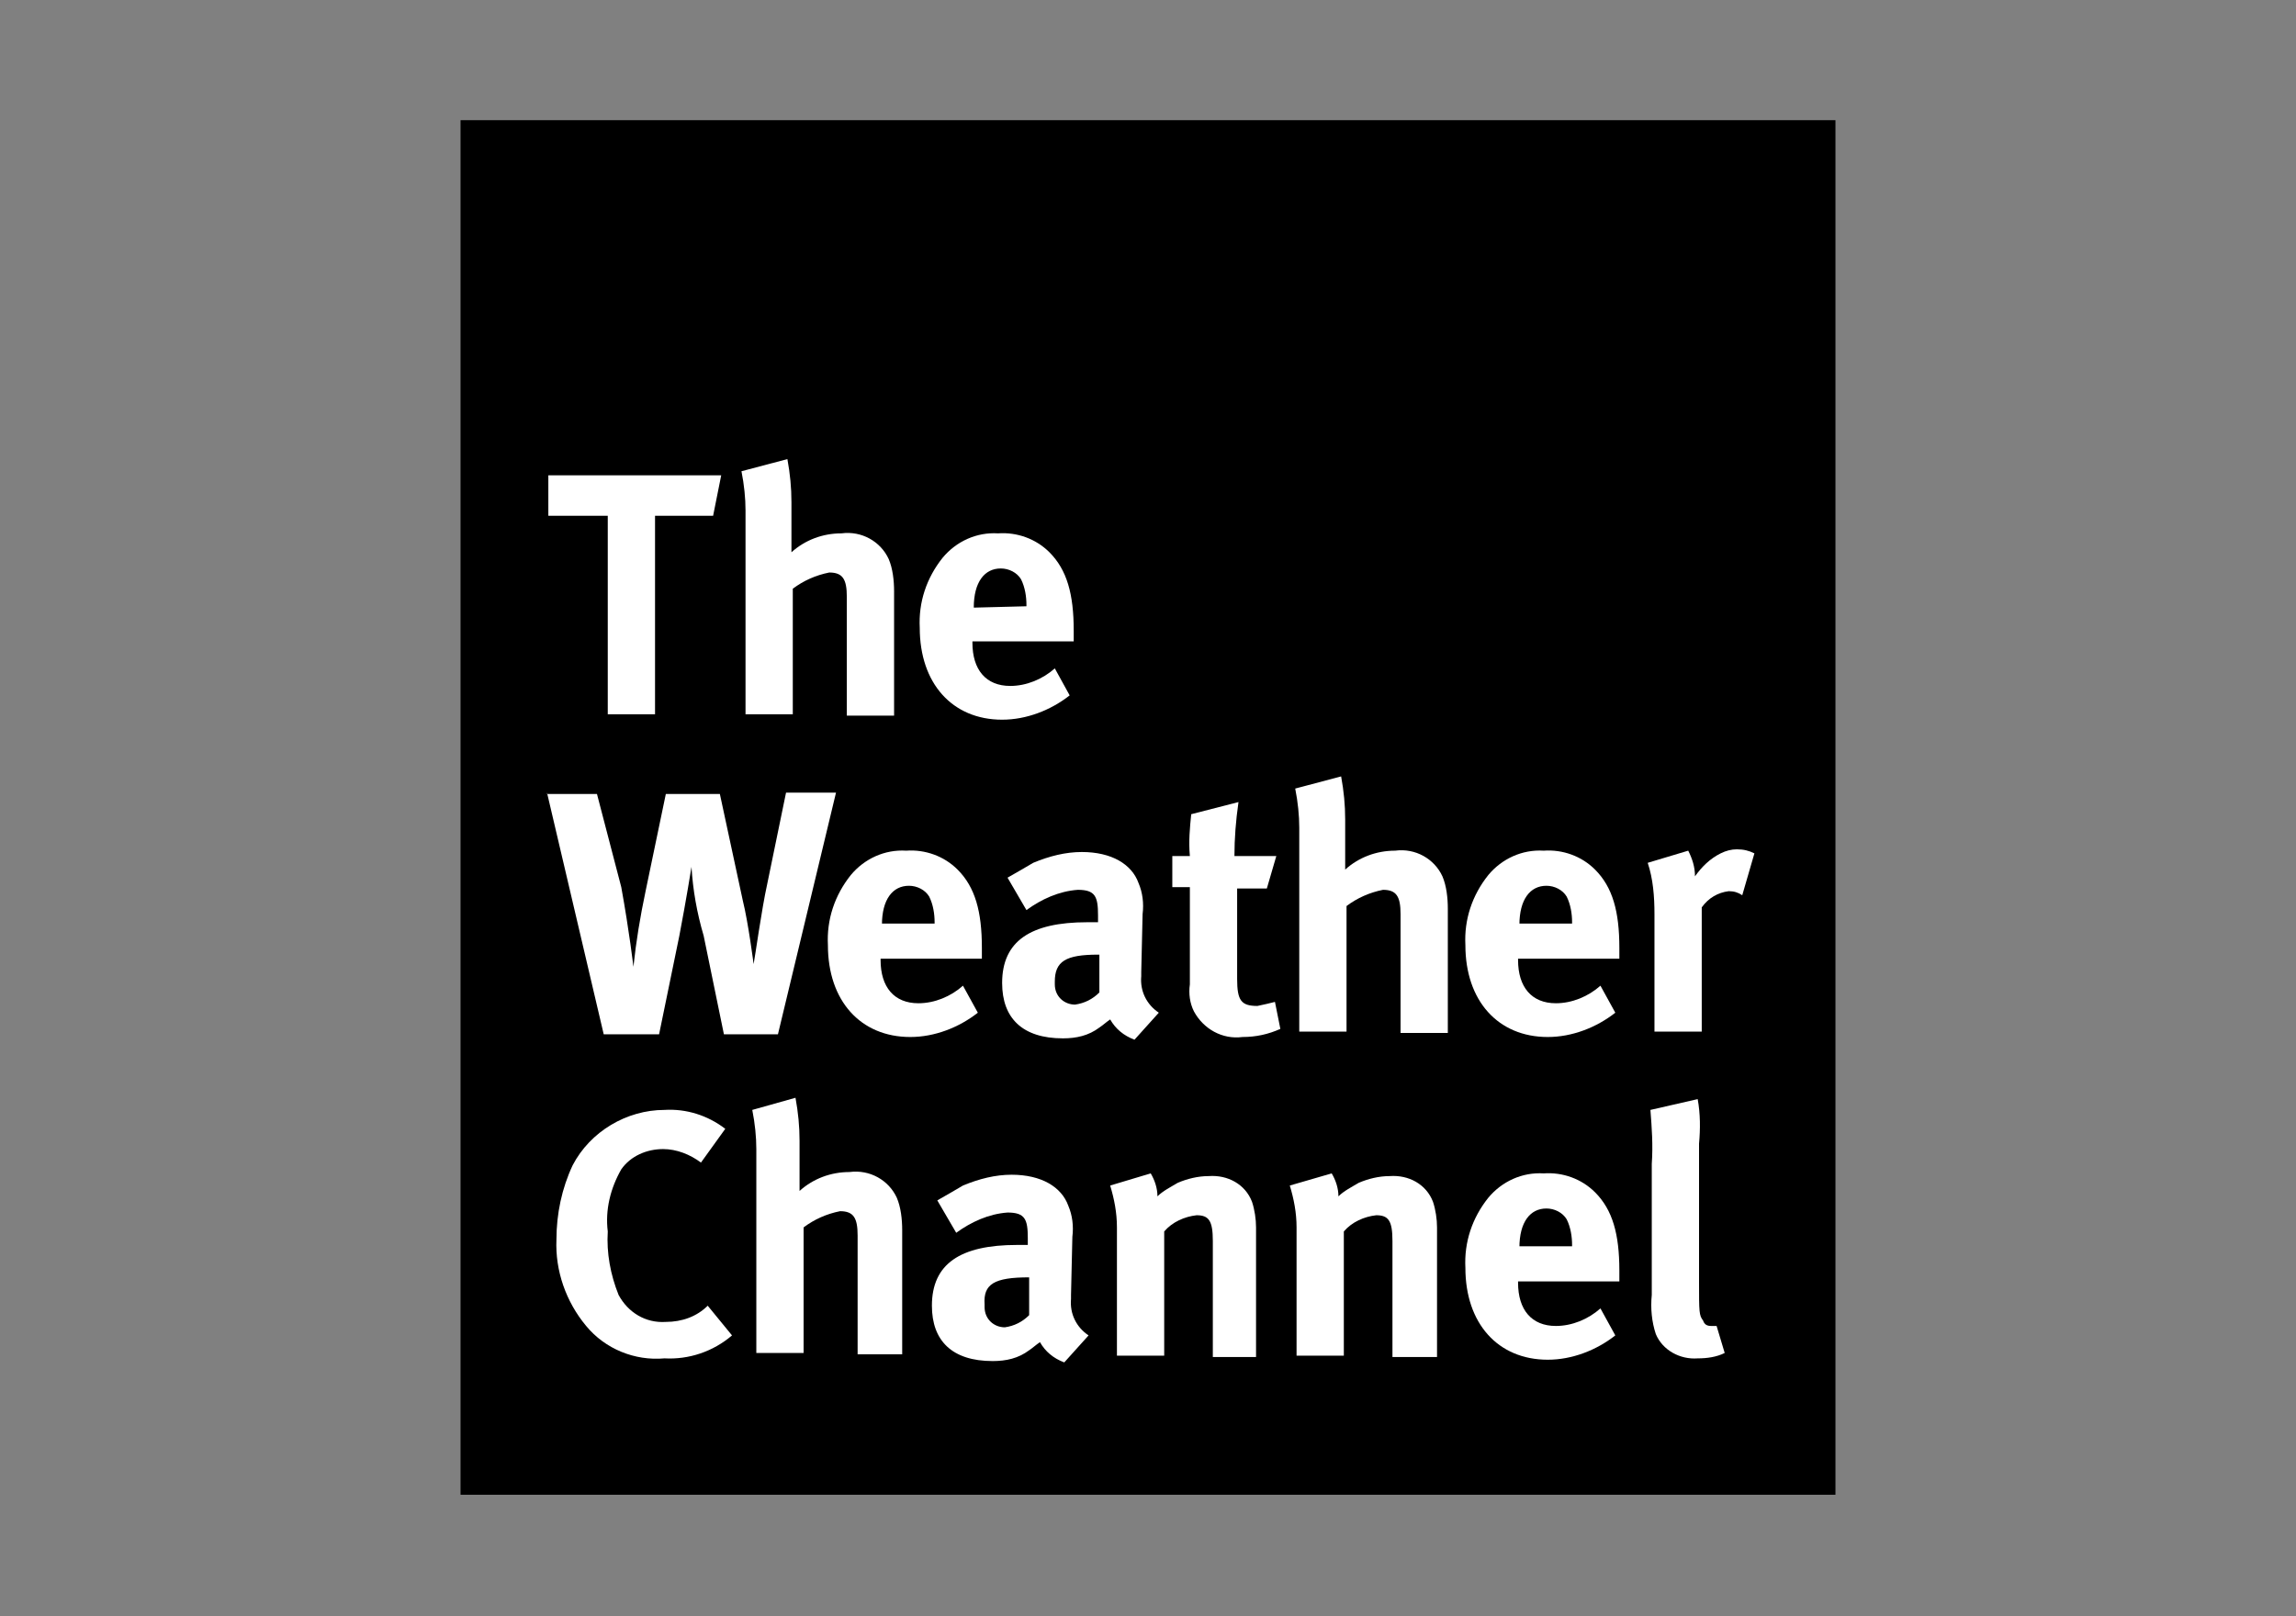 <?xml version="1.0" encoding="utf-8"?>
<!-- Generator: Adobe Illustrator 19.0.0, SVG Export Plug-In . SVG Version: 6.00 Build 0)  -->
<svg version="1.1" id="Layer_1" xmlns="http://www.w3.org/2000/svg" xmlns:xlink="http://www.w3.org/1999/xlink" x="0px" y="0px"
	 viewBox="-212 361.2 170 119.7" style="enable-background:new -212 361.2 170 119.7;" xml:space="preserve">
<rect x="-212" y="361.2" width="170" height="119.7" fill="#808080" stroke="none"/>
<style type="text/css">
	.st0{fill:#FFFFFF;}
</style>
<g>
	<rect x="-177.9" y="370.1" width="101.8" height="101.8"/>
	<path class="st0" d="M-158.3,444.8c-1.3-1-2.9-1.5-4.5-1.4c-2.8,0-5.5,1.6-6.8,4.1c-0.8,1.7-1.2,3.6-1.2,5.5
		c-0.1,2.3,0.7,4.6,2.2,6.4c1.4,1.7,3.6,2.6,5.8,2.4c1.8,0.1,3.6-0.5,5-1.7l-1.8-2.2c-0.8,0.8-1.9,1.2-3.1,1.2
		c-1.5,0.1-2.8-0.7-3.5-2c-0.6-1.5-0.9-3.1-0.8-4.7c-0.2-1.6,0.2-3.2,1-4.6c0.7-1,1.9-1.5,3.1-1.5c1,0,2,0.4,2.8,1L-158.3,444.8z"/>
	<path class="st0" d="M-156.3,443.4c0.2,1,0.3,2,0.3,2.9v15.1h3.5v-9.3c0.8-0.6,1.7-1,2.7-1.2c1,0,1.3,0.5,1.3,1.8v8.8h3.3v-9.2
		c0-0.8-0.1-1.7-0.4-2.4c-0.6-1.3-2-2.1-3.5-1.9c-1.4,0-2.7,0.5-3.7,1.4v-3.7c0-1.1-0.1-2.1-0.3-3.2L-156.3,443.4z"/>
	<path class="st0" d="M-142.6,450.1l1.4,2.4c1.1-0.8,2.4-1.4,3.8-1.5c1.3,0,1.5,0.5,1.5,1.9v0.5h-0.8c-4.2,0-6.3,1.4-6.3,4.5
		c0,2.6,1.5,4.1,4.5,4.1c1,0,1.9-0.2,2.7-0.8c0.3-0.2,0.5-0.4,0.8-0.6c0.4,0.7,1,1.2,1.8,1.5l1.8-2c-0.9-0.6-1.4-1.6-1.3-2.7v-0.3
		l0.1-4.3c0.1-0.8,0-1.6-0.3-2.3c-0.5-1.4-2-2.3-4.2-2.3c-1.2,0-2.4,0.3-3.6,0.8C-141.2,449.3-141.9,449.7-142.6,450.1
		 M-135.8,455.8v2.8c-0.5,0.5-1.1,0.8-1.8,0.9c-0.8,0-1.5-0.6-1.5-1.5c0-0.1,0-0.1,0-0.2C-139.2,456.3-138.4,455.8-135.8,455.8
		C-135.8,455.8-135.8,455.8-135.8,455.8z"/>
	<path class="st0" d="M-129.8,449c0.3,1,0.5,2,0.5,3.1v9.5h3.5v-9.2c0.6-0.7,1.5-1.1,2.4-1.2c0.9,0,1.2,0.4,1.2,1.9v8.6h3.2v-9.6
		c0-0.6-0.1-1.3-0.3-1.9c-0.5-1.3-1.8-2-3.2-1.9c-0.8,0-1.6,0.2-2.3,0.5c-0.5,0.3-1.1,0.6-1.5,1c0-0.6-0.2-1.2-0.5-1.7L-129.8,449z"
		/>
	<path class="st0" d="M-116.5,449c0.3,1,0.5,2,0.5,3.1v9.5h3.5v-9.2c0.6-0.7,1.5-1.1,2.4-1.2c0.9,0,1.2,0.4,1.2,1.9v8.6h3.3v-9.6
		c0-0.6-0.1-1.3-0.3-1.9c-0.5-1.3-1.8-2-3.2-1.9c-0.8,0-1.6,0.2-2.3,0.5c-0.5,0.3-1.1,0.6-1.5,1c0-0.6-0.2-1.2-0.5-1.7L-116.5,449z"
		/>
	<path class="st0" d="M-93.5,458.1c-0.9,0.8-2.1,1.3-3.3,1.3c-1.8,0-2.8-1.2-2.8-3.2v-0.1h7.5v-0.8c0-2.7-0.5-4.5-1.8-5.8
		c-1-1-2.4-1.5-3.8-1.4c-1.6-0.1-3.1,0.6-4.1,1.8c-1.2,1.5-1.8,3.3-1.7,5.2c0,4.1,2.4,6.8,6.1,6.8c1.8,0,3.6-0.7,5-1.8L-93.5,458.1z
		 M-99.5,453.6L-99.5,453.6c0-1.9,0.8-2.9,2-2.9c0.6,0,1.2,0.3,1.5,0.8c0.3,0.6,0.4,1.3,0.4,1.9v0.1h-4V453.6z"/>
	<path class="st0" d="M-86.3,442.6l-3.5,0.8c0.1,1.3,0.2,2.6,0.1,4v9.7c-0.1,1,0,2,0.3,2.9c0.5,1.2,1.8,1.9,3.1,1.8
		c0.7,0,1.4-0.1,2-0.4l-0.6-2h-0.4c-0.3,0-0.5-0.1-0.6-0.4c-0.3-0.4-0.3-0.6-0.3-2.9v-10.2C-86.1,444.8-86.1,443.7-86.3,442.6"/>
	<path class="st0" d="M-171.5,419.9l4.2,17.9h4.1l1.5-7.3c0.5-2.6,0.9-5.1,0.9-5.1c0.1,1.7,0.4,3.4,0.9,5.1l1.5,7.3h4l4.3-17.9h-3.7
		l-1.4,6.8c-0.4,1.8-0.9,5.4-1,5.9c0,0-0.4-3.1-0.8-4.7l-1.7-7.9h-4l-1.5,7.2c-0.4,1.9-0.7,3.7-0.9,5.6c0,0-0.3-2.6-0.9-5.9
		l-1.8-6.9H-171.5z"/>
	<path class="st0" d="M-140.7,434.2c-0.9,0.8-2.1,1.3-3.3,1.3c-1.8,0-2.8-1.2-2.8-3.2v-0.1h7.5v-0.8c0-2.7-0.5-4.5-1.8-5.8
		c-1-1-2.4-1.5-3.8-1.4c-1.6-0.1-3.1,0.6-4.1,1.8c-1.2,1.5-1.8,3.3-1.7,5.2c0,4.1,2.4,6.8,6.1,6.8c1.8,0,3.6-0.7,5-1.8L-140.7,434.2
		z M-146.7,429.7L-146.7,429.7c0-1.9,0.8-2.9,2-2.9c0.6,0,1.2,0.3,1.5,0.8c0.3,0.6,0.4,1.3,0.4,1.9v0.1h-4
		C-146.7,429.6-146.7,429.7-146.7,429.7z"/>
	<path class="st0" d="M-137.4,426.2l1.4,2.4c1.1-0.8,2.4-1.4,3.8-1.5c1.3,0,1.5,0.5,1.5,1.9v0.5h-0.8c-4.2,0-6.3,1.4-6.3,4.5
		c0,2.6,1.5,4.1,4.5,4.1c1,0,1.9-0.2,2.7-0.8c0.3-0.2,0.5-0.4,0.8-0.6c0.4,0.7,1,1.2,1.8,1.5l1.8-2c-0.9-0.6-1.4-1.6-1.3-2.7v-0.3
		l0.1-4.3c0.1-0.8,0-1.6-0.3-2.3c-0.5-1.4-2-2.3-4.2-2.3c-1.2,0-2.4,0.3-3.6,0.8C-136,425.4-136.7,425.8-137.4,426.2 M-130.6,431.9
		v2.8c-0.5,0.5-1.1,0.8-1.8,0.9c-0.8,0-1.5-0.6-1.5-1.5c0-0.1,0-0.1,0-0.2c0-1.5,0.8-2,3.2-2C-130.7,431.9-130.6,431.9-130.6,431.9z
		"/>
	<path class="st0" d="M-117.5,424.6h-3.1c0-1.3,0.1-2.6,0.3-4l-3.5,0.9c-0.1,1-0.2,2-0.1,3.1h-1.3v2.3h1.3v7.2c-0.1,0.7,0,1.4,0.3,2
		c0.7,1.3,2.1,2.1,3.6,1.9c1,0,1.9-0.2,2.8-0.6l-0.4-2c-0.4,0.1-0.8,0.2-1.3,0.3c-1.2,0-1.5-0.4-1.5-2V427h2.2L-117.5,424.6z"/>
	<path class="st0" d="M-116.1,419.6c0.2,1,0.3,2,0.3,2.9v15.1h3.5v-9.3c0.8-0.6,1.7-1,2.7-1.2c1,0,1.3,0.5,1.3,1.8v8.8h3.5v-9.2
		c0-0.8-0.1-1.7-0.4-2.4c-0.6-1.3-2-2.1-3.5-1.9c-1.4,0-2.7,0.5-3.7,1.4v-3.7c0-1.1-0.1-2.1-0.3-3.2L-116.1,419.6z"/>
	<path class="st0" d="M-93.5,434.2c-0.9,0.8-2.1,1.3-3.3,1.3c-1.8,0-2.8-1.2-2.8-3.2v-0.1h7.5v-0.8c0-2.7-0.5-4.5-1.8-5.8
		c-1-1-2.4-1.5-3.8-1.4c-1.6-0.1-3.1,0.6-4.1,1.8c-1.2,1.5-1.8,3.3-1.7,5.2c0,4.1,2.4,6.8,6.1,6.8c1.8,0,3.6-0.7,5-1.8L-93.5,434.2z
		 M-99.5,429.7L-99.5,429.7c0-1.9,0.8-2.9,2-2.9c0.6,0,1.2,0.3,1.5,0.8c0.3,0.6,0.4,1.3,0.4,1.9v0.1h-4
		C-99.5,429.6-99.5,429.7-99.5,429.7z"/>
	<path class="st0" d="M-90,425.1c0.4,1.2,0.5,2.5,0.5,3.8v8.7h3.5v-9.2c0.5-0.7,1.2-1.1,2-1.2c0.4,0,0.7,0.1,1,0.3l0.9-3.1
		c-0.4-0.2-0.8-0.3-1.3-0.3c-0.4,0-0.8,0.1-1.2,0.3c-0.8,0.4-1.4,1-1.9,1.7c0-0.7-0.2-1.3-0.5-1.9L-90,425.1z"/>
	<polygon class="st0" points="-171.4,396.4 -171.4,399.4 -167,399.4 -167,414.1 -163.5,414.1 -163.5,399.4 -159.2,399.4 
		-158.6,396.4 	"/>
	<path class="st0" d="M-157.1,396.1c0.2,1,0.3,2,0.3,2.9v15.1h3.5v-9.3c0.8-0.6,1.7-1,2.7-1.2c1,0,1.3,0.5,1.3,1.8v8.8h3.5V405
		c0-0.8-0.1-1.7-0.4-2.4c-0.6-1.3-2-2.1-3.5-1.9c-1.4,0-2.7,0.5-3.7,1.4v-3.7c0-1.1-0.1-2.1-0.3-3.2L-157.1,396.1z"/>
	<path class="st0" d="M-133.9,410.7c-0.9,0.8-2.1,1.3-3.3,1.3c-1.8,0-2.8-1.2-2.8-3.2v-0.1h7.5v-0.8c0-2.7-0.5-4.5-1.8-5.8
		c-1-1-2.4-1.5-3.8-1.4c-1.6-0.1-3.1,0.6-4.1,1.8c-1.2,1.5-1.8,3.3-1.7,5.2c0,4.1,2.4,6.8,6.1,6.8c1.8,0,3.6-0.7,5-1.8L-133.9,410.7
		z M-139.9,406.2L-139.9,406.2c0-1.9,0.8-2.9,2-2.9c0.6,0,1.2,0.3,1.5,0.8c0.3,0.6,0.4,1.3,0.4,1.9v0.1L-139.9,406.2
		C-139.9,406.2-139.9,406.2-139.9,406.2z"/>
</g>
</svg>
